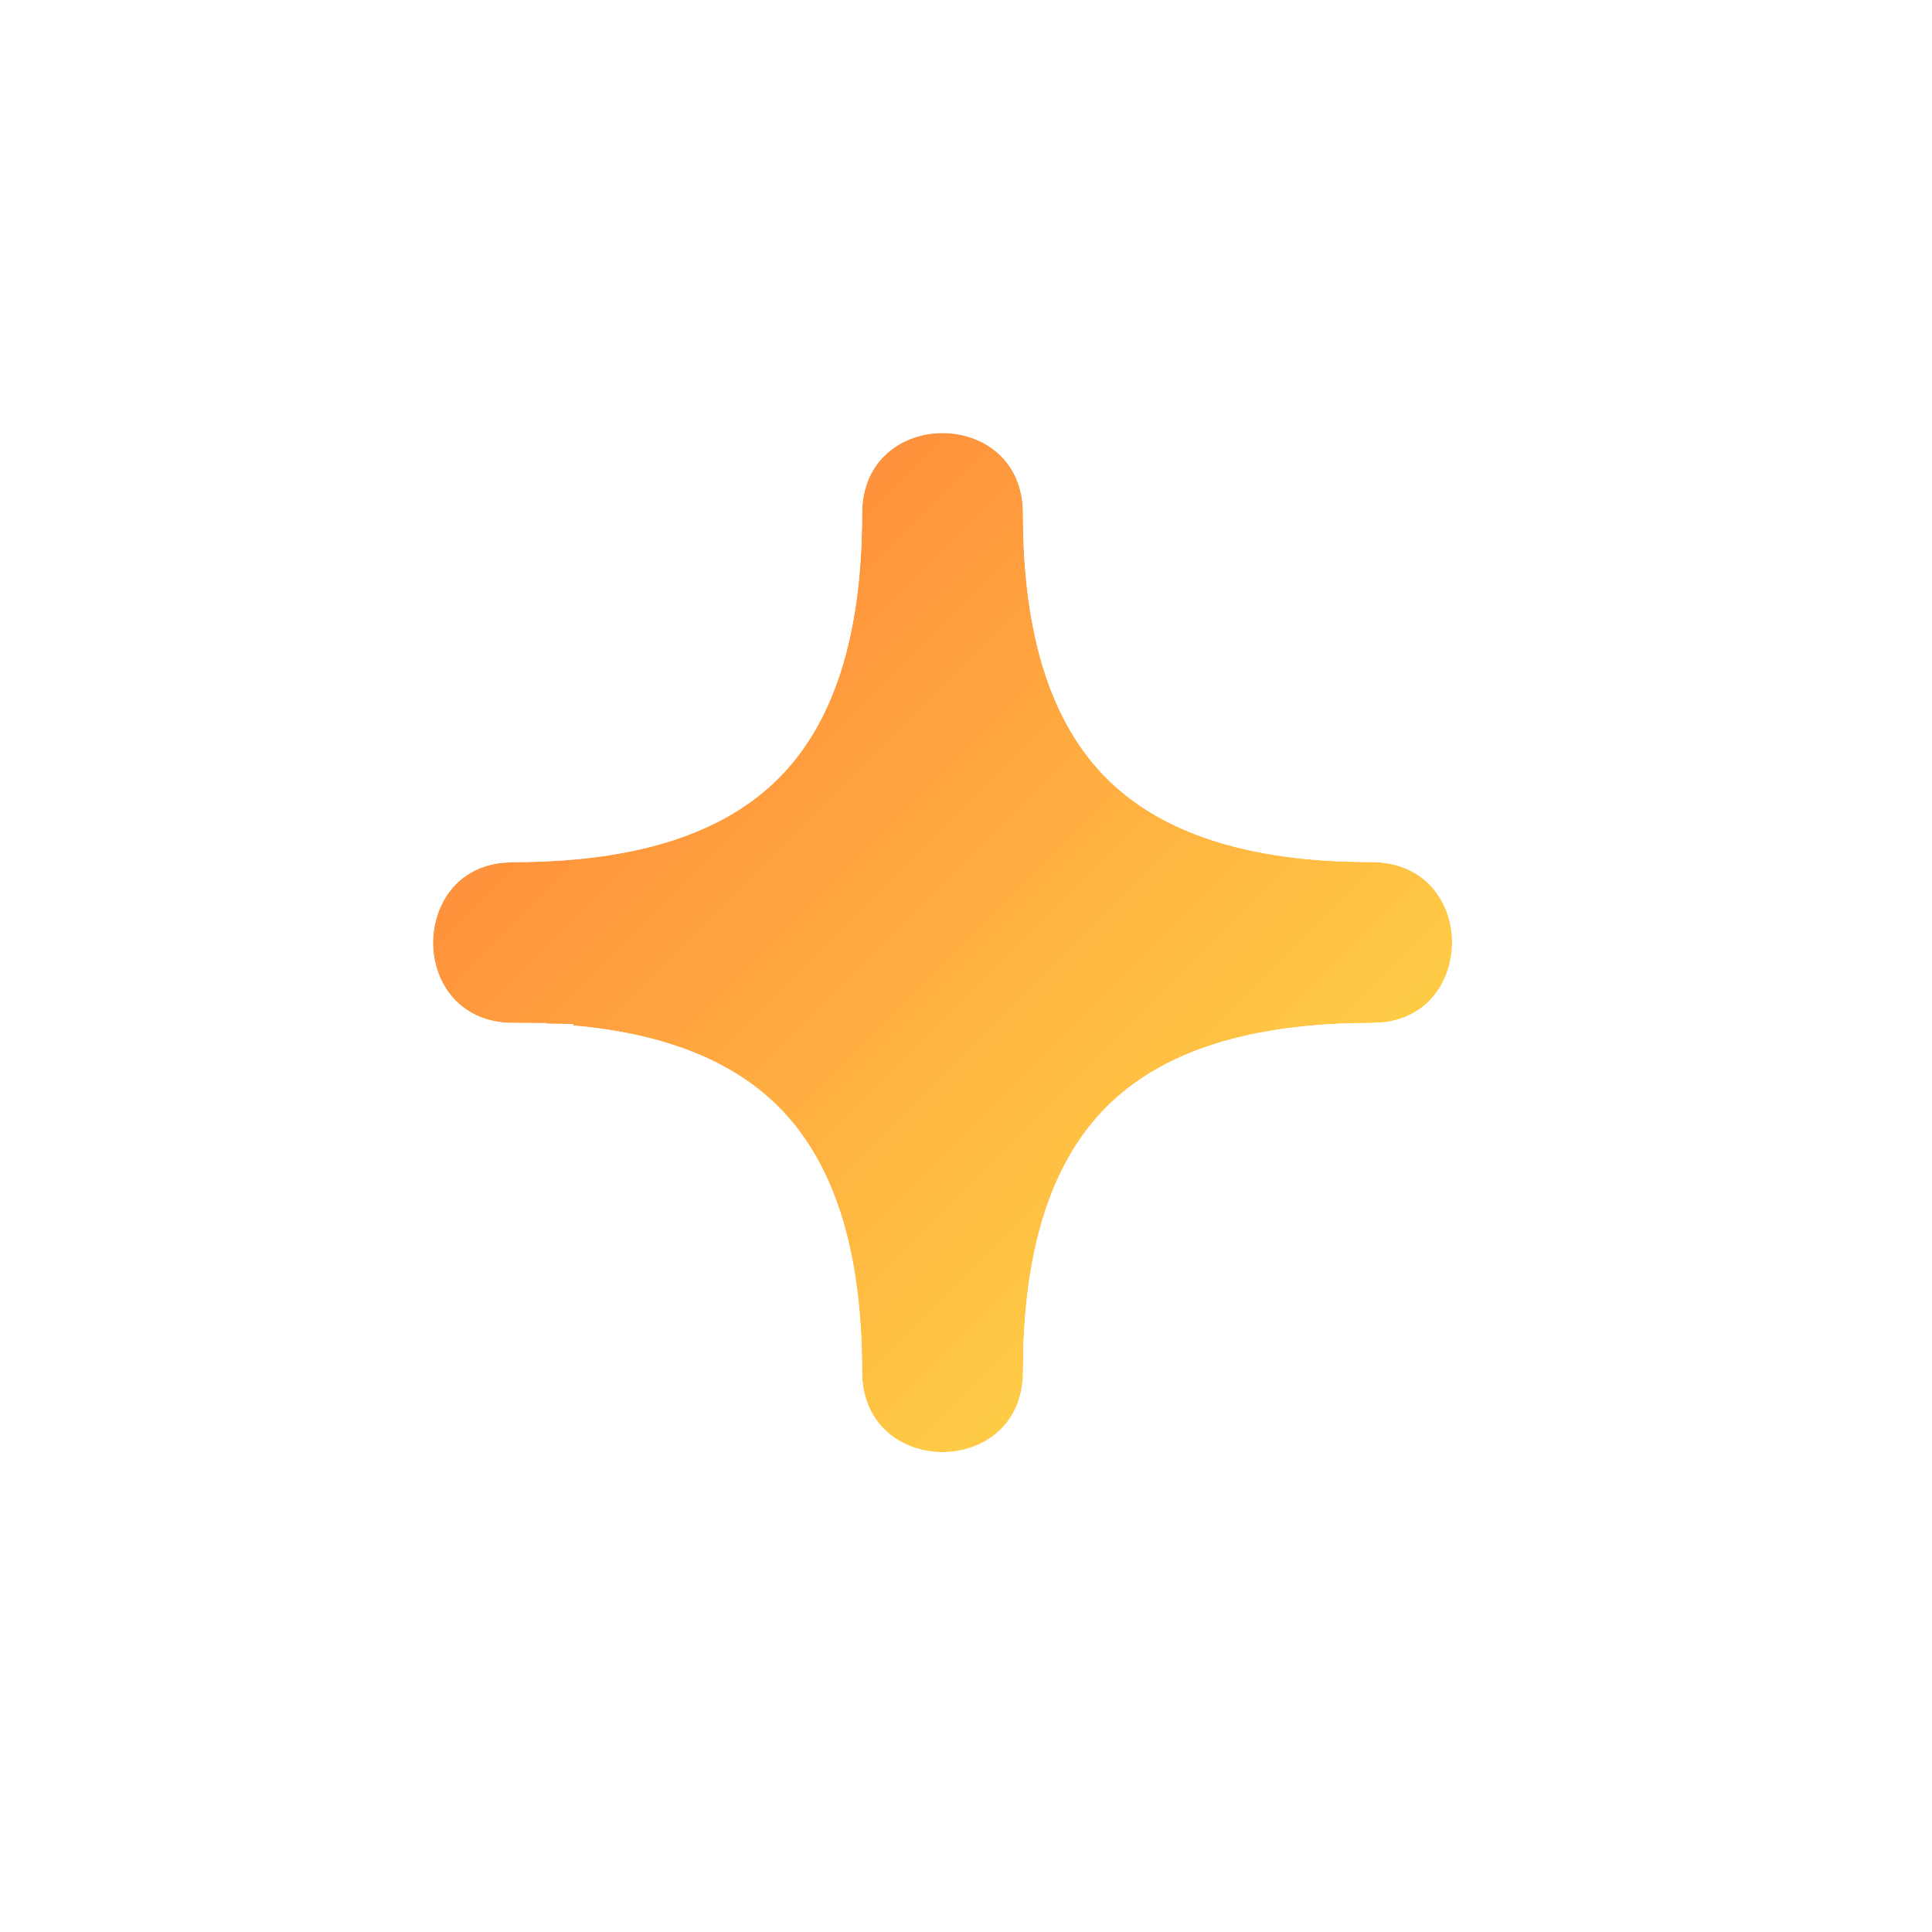 <svg width="29" height="29" viewBox="0 0 29 29" fill="none" xmlns="http://www.w3.org/2000/svg">
<g filter="url(#filter0_d_616_78105)">
<path d="M15.356 7.708C15.356 9.559 15.79 10.862 16.612 11.684C17.371 12.443 18.54 12.871 20.171 12.933L20.589 12.941C22.132 12.941 22.196 15.159 20.782 15.344L20.589 15.356C18.738 15.356 17.434 15.79 16.612 16.612C15.853 17.371 15.425 18.54 15.363 20.171L15.356 20.589C15.356 22.199 12.94 22.199 12.94 20.589C12.94 18.738 12.506 17.434 11.684 16.612C10.925 15.854 9.756 15.425 8.125 15.364L7.707 15.356C6.164 15.356 6.1 13.138 7.514 12.953L7.707 12.941C9.558 12.941 10.862 12.506 11.684 11.684C12.506 10.862 12.94 9.559 12.94 7.708C12.94 6.097 15.356 6.097 15.356 7.708Z" fill="url(#paint0_linear_616_78105)"/>
<path d="M14.148 6C14.556 6 14.981 6.135 15.31 6.428C15.649 6.729 15.855 7.17 15.855 7.708C15.855 9.492 16.276 10.641 16.966 11.331C17.601 11.966 18.625 12.372 20.179 12.433L20.597 12.44H20.596C21.108 12.442 21.532 12.632 21.831 12.945C22.124 13.253 22.272 13.653 22.294 14.045C22.337 14.82 21.872 15.706 20.846 15.84L20.83 15.842L20.813 15.843L20.62 15.854L20.604 15.855H20.589C18.805 15.855 17.656 16.276 16.966 16.966C16.328 17.603 15.922 18.63 15.863 20.19L15.855 20.599C15.853 21.132 15.647 21.569 15.31 21.868C14.981 22.161 14.557 22.297 14.148 22.297C13.74 22.297 13.315 22.161 12.986 21.868C12.648 21.567 12.44 21.127 12.44 20.589C12.44 18.805 12.021 17.656 11.331 16.966C10.694 16.329 9.666 15.922 8.106 15.863V15.862L7.698 15.855V15.854C7.187 15.852 6.764 15.665 6.466 15.352C6.172 15.044 6.025 14.643 6.003 14.252C5.96 13.477 6.424 12.591 7.45 12.457L7.467 12.455L7.483 12.454L7.676 12.441L7.691 12.44H7.708C9.492 12.44 10.641 12.021 11.331 11.331C12.021 10.641 12.44 9.492 12.44 7.708C12.44 7.17 12.648 6.729 12.986 6.428C13.315 6.135 13.74 6 14.148 6Z" stroke="white"/>
</g>
<defs>
<filter id="filter0_d_616_78105" x="0" y="0" width="28.296" height="28.297" filterUnits="userSpaceOnUse" color-interpolation-filters="sRGB">
<feFlood flood-opacity="0" result="BackgroundImageFix"/>
<feColorMatrix in="SourceAlpha" type="matrix" values="0 0 0 0 0 0 0 0 0 0 0 0 0 0 0 0 0 0 127 0" result="hardAlpha"/>
<feOffset/>
<feGaussianBlur stdDeviation="2.75"/>
<feComposite in2="hardAlpha" operator="out"/>
<feColorMatrix type="matrix" values="0 0 0 0 1 0 0 0 0 0.918 0 0 0 0 0.02 0 0 0 0.43 0"/>
<feBlend mode="normal" in2="BackgroundImageFix" result="effect1_dropShadow_616_78105"/>
<feBlend mode="normal" in="SourceGraphic" in2="effect1_dropShadow_616_78105" result="shape"/>
</filter>
<linearGradient id="paint0_linear_616_78105" x1="6.5" y1="8.139" x2="19.065" y2="20.704" gradientUnits="userSpaceOnUse">
<stop stop-color="#FF7E39"/>
<stop offset="1" stop-color="#FFD747"/>
</linearGradient>
</defs>
</svg>
